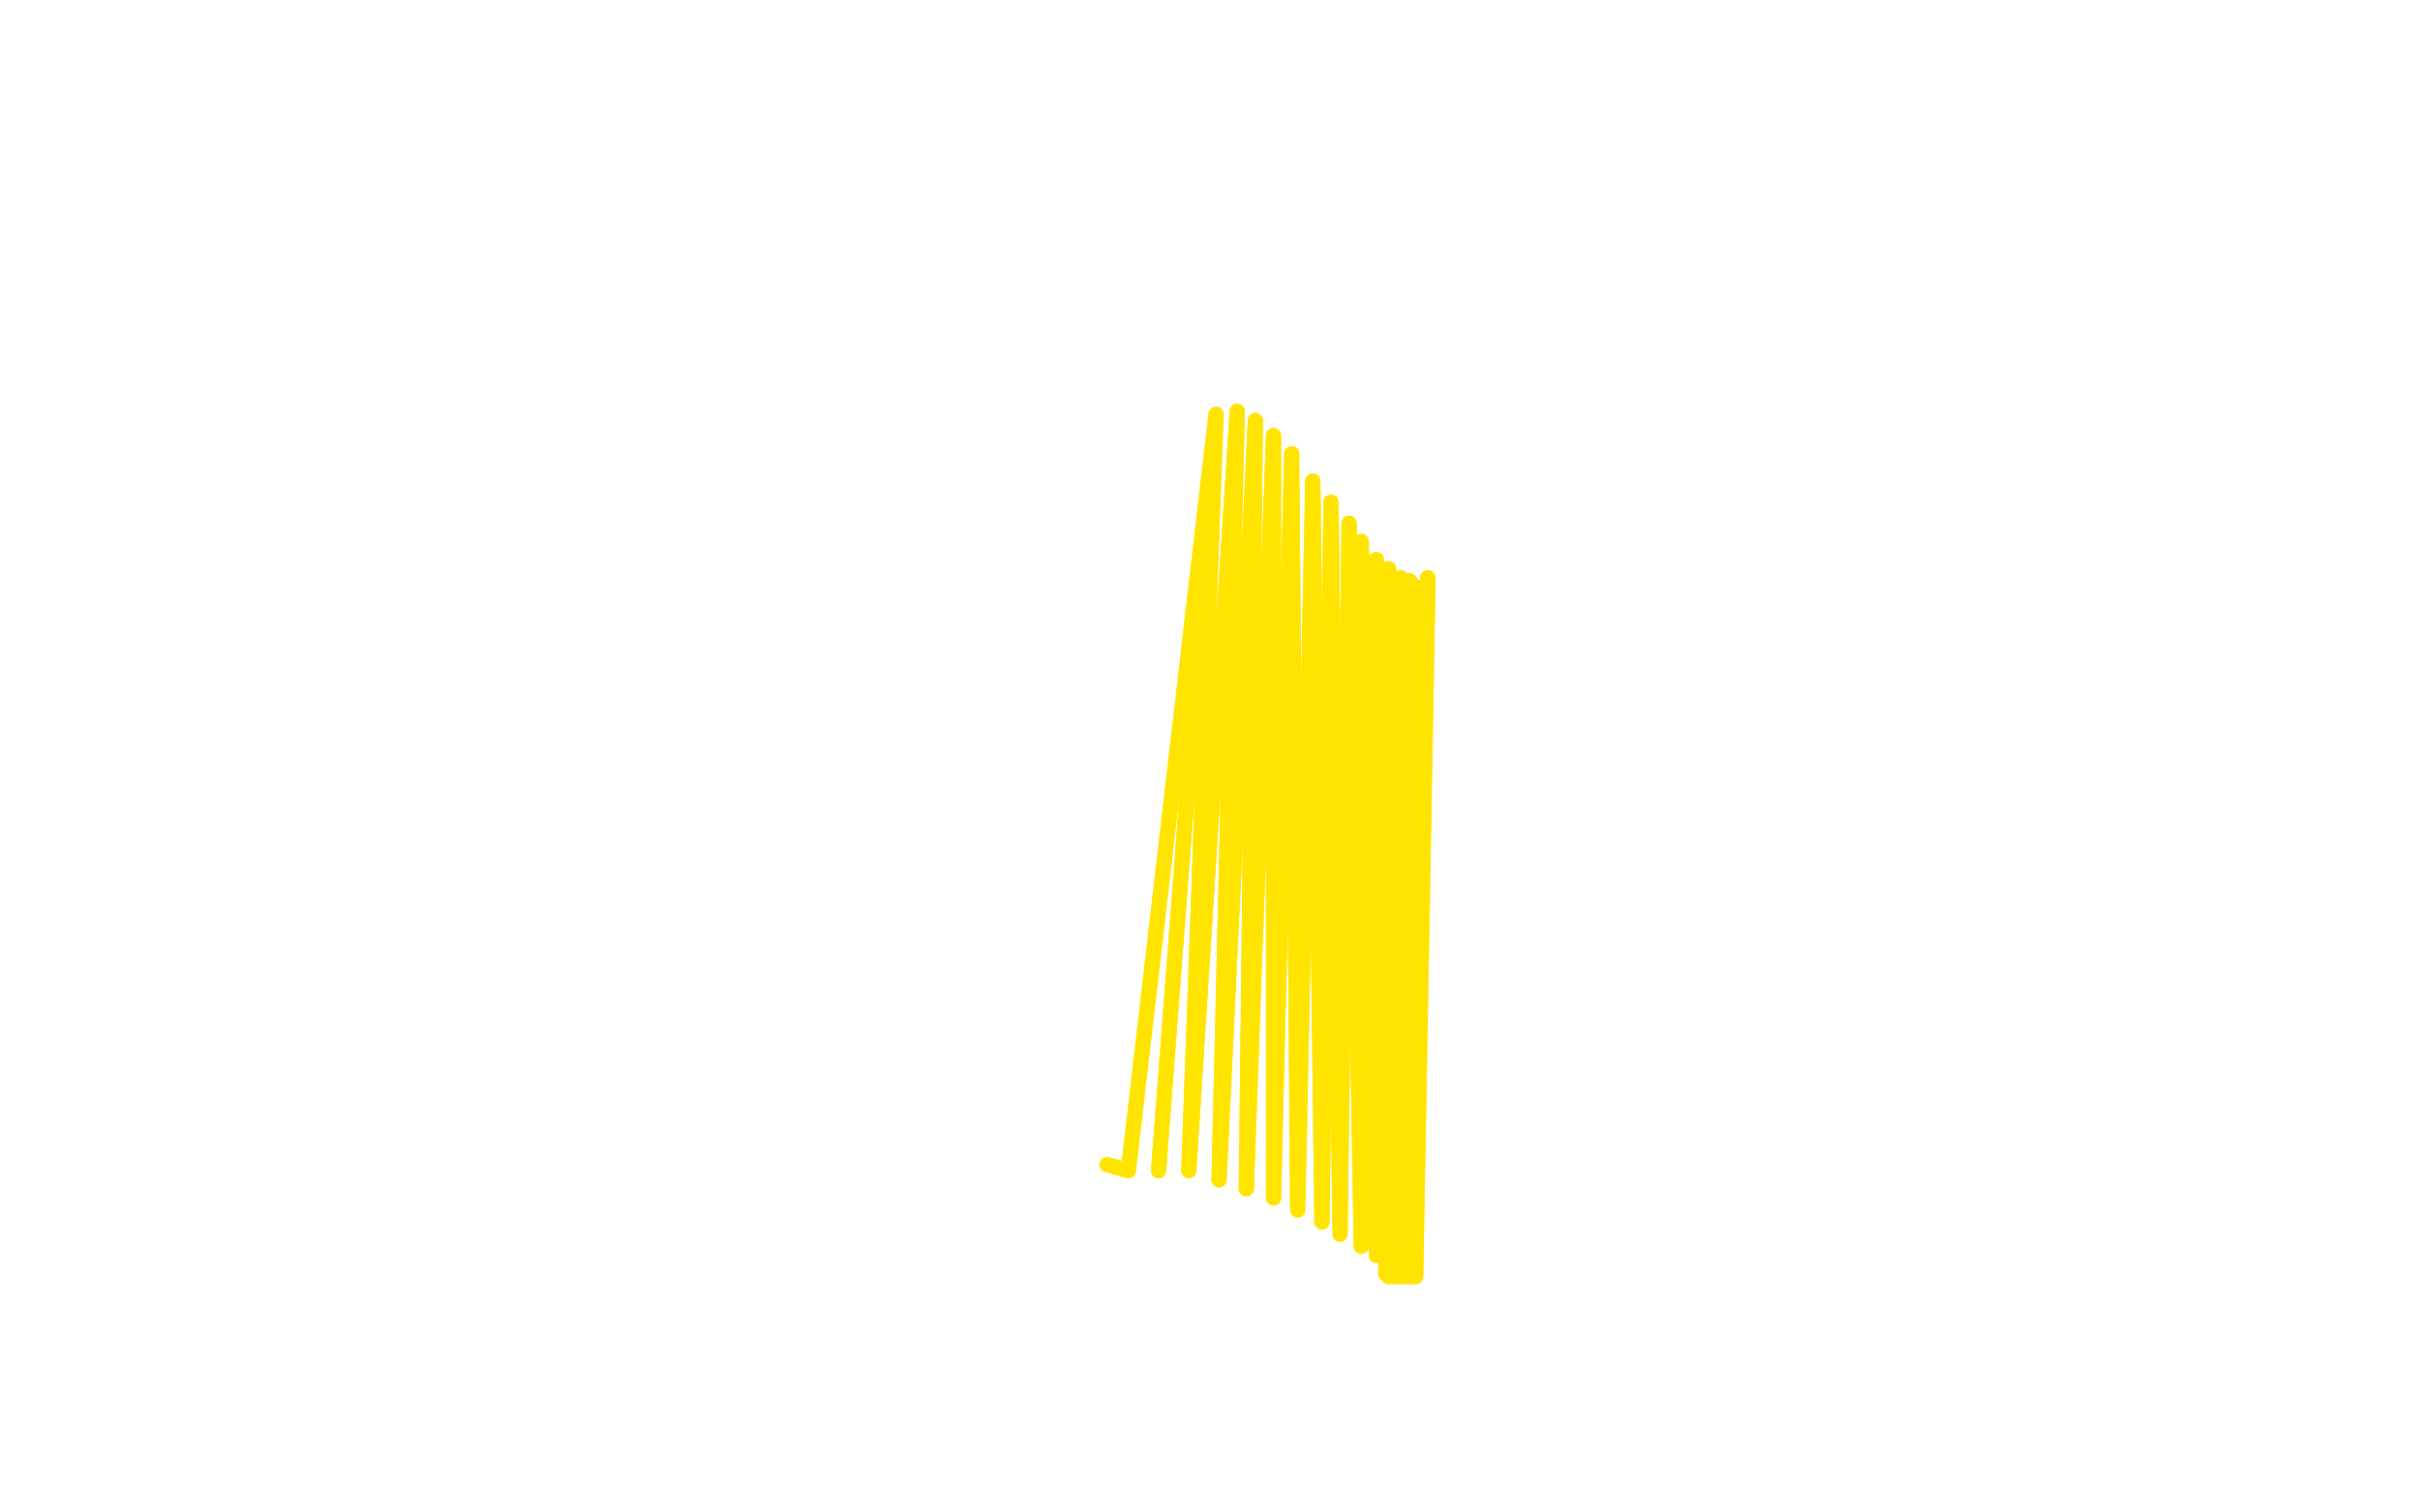 <?xml version="1.0" standalone="no"?>
<!DOCTYPE svg PUBLIC "-//W3C//DTD SVG 1.1//EN"
"http://www.w3.org/Graphics/SVG/1.1/DTD/svg11.dtd">

<svg width="800" height="500" version="1.1" xmlns="http://www.w3.org/2000/svg" xmlns:xlink="http://www.w3.org/1999/xlink" style="stroke-antialiasing: false"><desc>This SVG has been created on https://colorillo.com/</desc><rect x='0' y='0' width='800' height='500' style='fill: rgb(255,255,255); stroke-width:0' /><polyline points="366,385 373,387 373,387 402,137 402,137 383,387 383,387 402,137 402,137 393,387 393,387 409,136 409,136 403,390 403,390 415,139 415,139 412,393 412,393 421,144 421,144 421,396 421,396 427,150 427,150 429,400 429,400 434,159 434,159 437,404 440,166 443,408 446,173 450,412 450,179 455,415 455,185 459,418 459,188 463,419 463,191 465,421 466,192 466,421 468,194 467,421 470,195 468,422 471,195 468,422 472,195 467,422 472,195 467,422 472,194 466,422 472,194 465,422 472,193 465,422 472,192 464,422 472,192 463,422 472,192 462,422 472,191 461,422 472,191 460,422 472,191 459,422 472,191" style="fill: none; stroke: #ffe400; stroke-width: 5; stroke-linejoin: round; stroke-linecap: round; stroke-antialiasing: false; stroke-antialias: 0; opacity: 1.0"/>
<polyline points="366,385 373,387 373,387 402,137 402,137 383,387 383,387 402,137 402,137 393,387 393,387 409,136 409,136 403,390 403,390 415,139 415,139 412,393 412,393 421,144 421,144 421,396 421,396 427,150 427,150 429,400 429,400 434,159 437,404 440,166 443,408 446,173 450,412 450,179 455,415 455,185 459,418 459,188 463,419 463,191 465,421 466,192 466,421 468,194 467,421 470,195 468,422 471,195 468,422 472,195 467,422 472,195 467,422 472,194 466,422 472,194 465,422 472,193 465,422 472,192 464,422 472,192 463,422 472,192 462,422 472,191 461,422 472,191 460,422 472,191 459,422 472,191 459,421 472,191 458,421 472,191" style="fill: none; stroke: #ffe400; stroke-width: 5; stroke-linejoin: round; stroke-linecap: round; stroke-antialiasing: false; stroke-antialias: 0; opacity: 1.0"/>
</svg>

